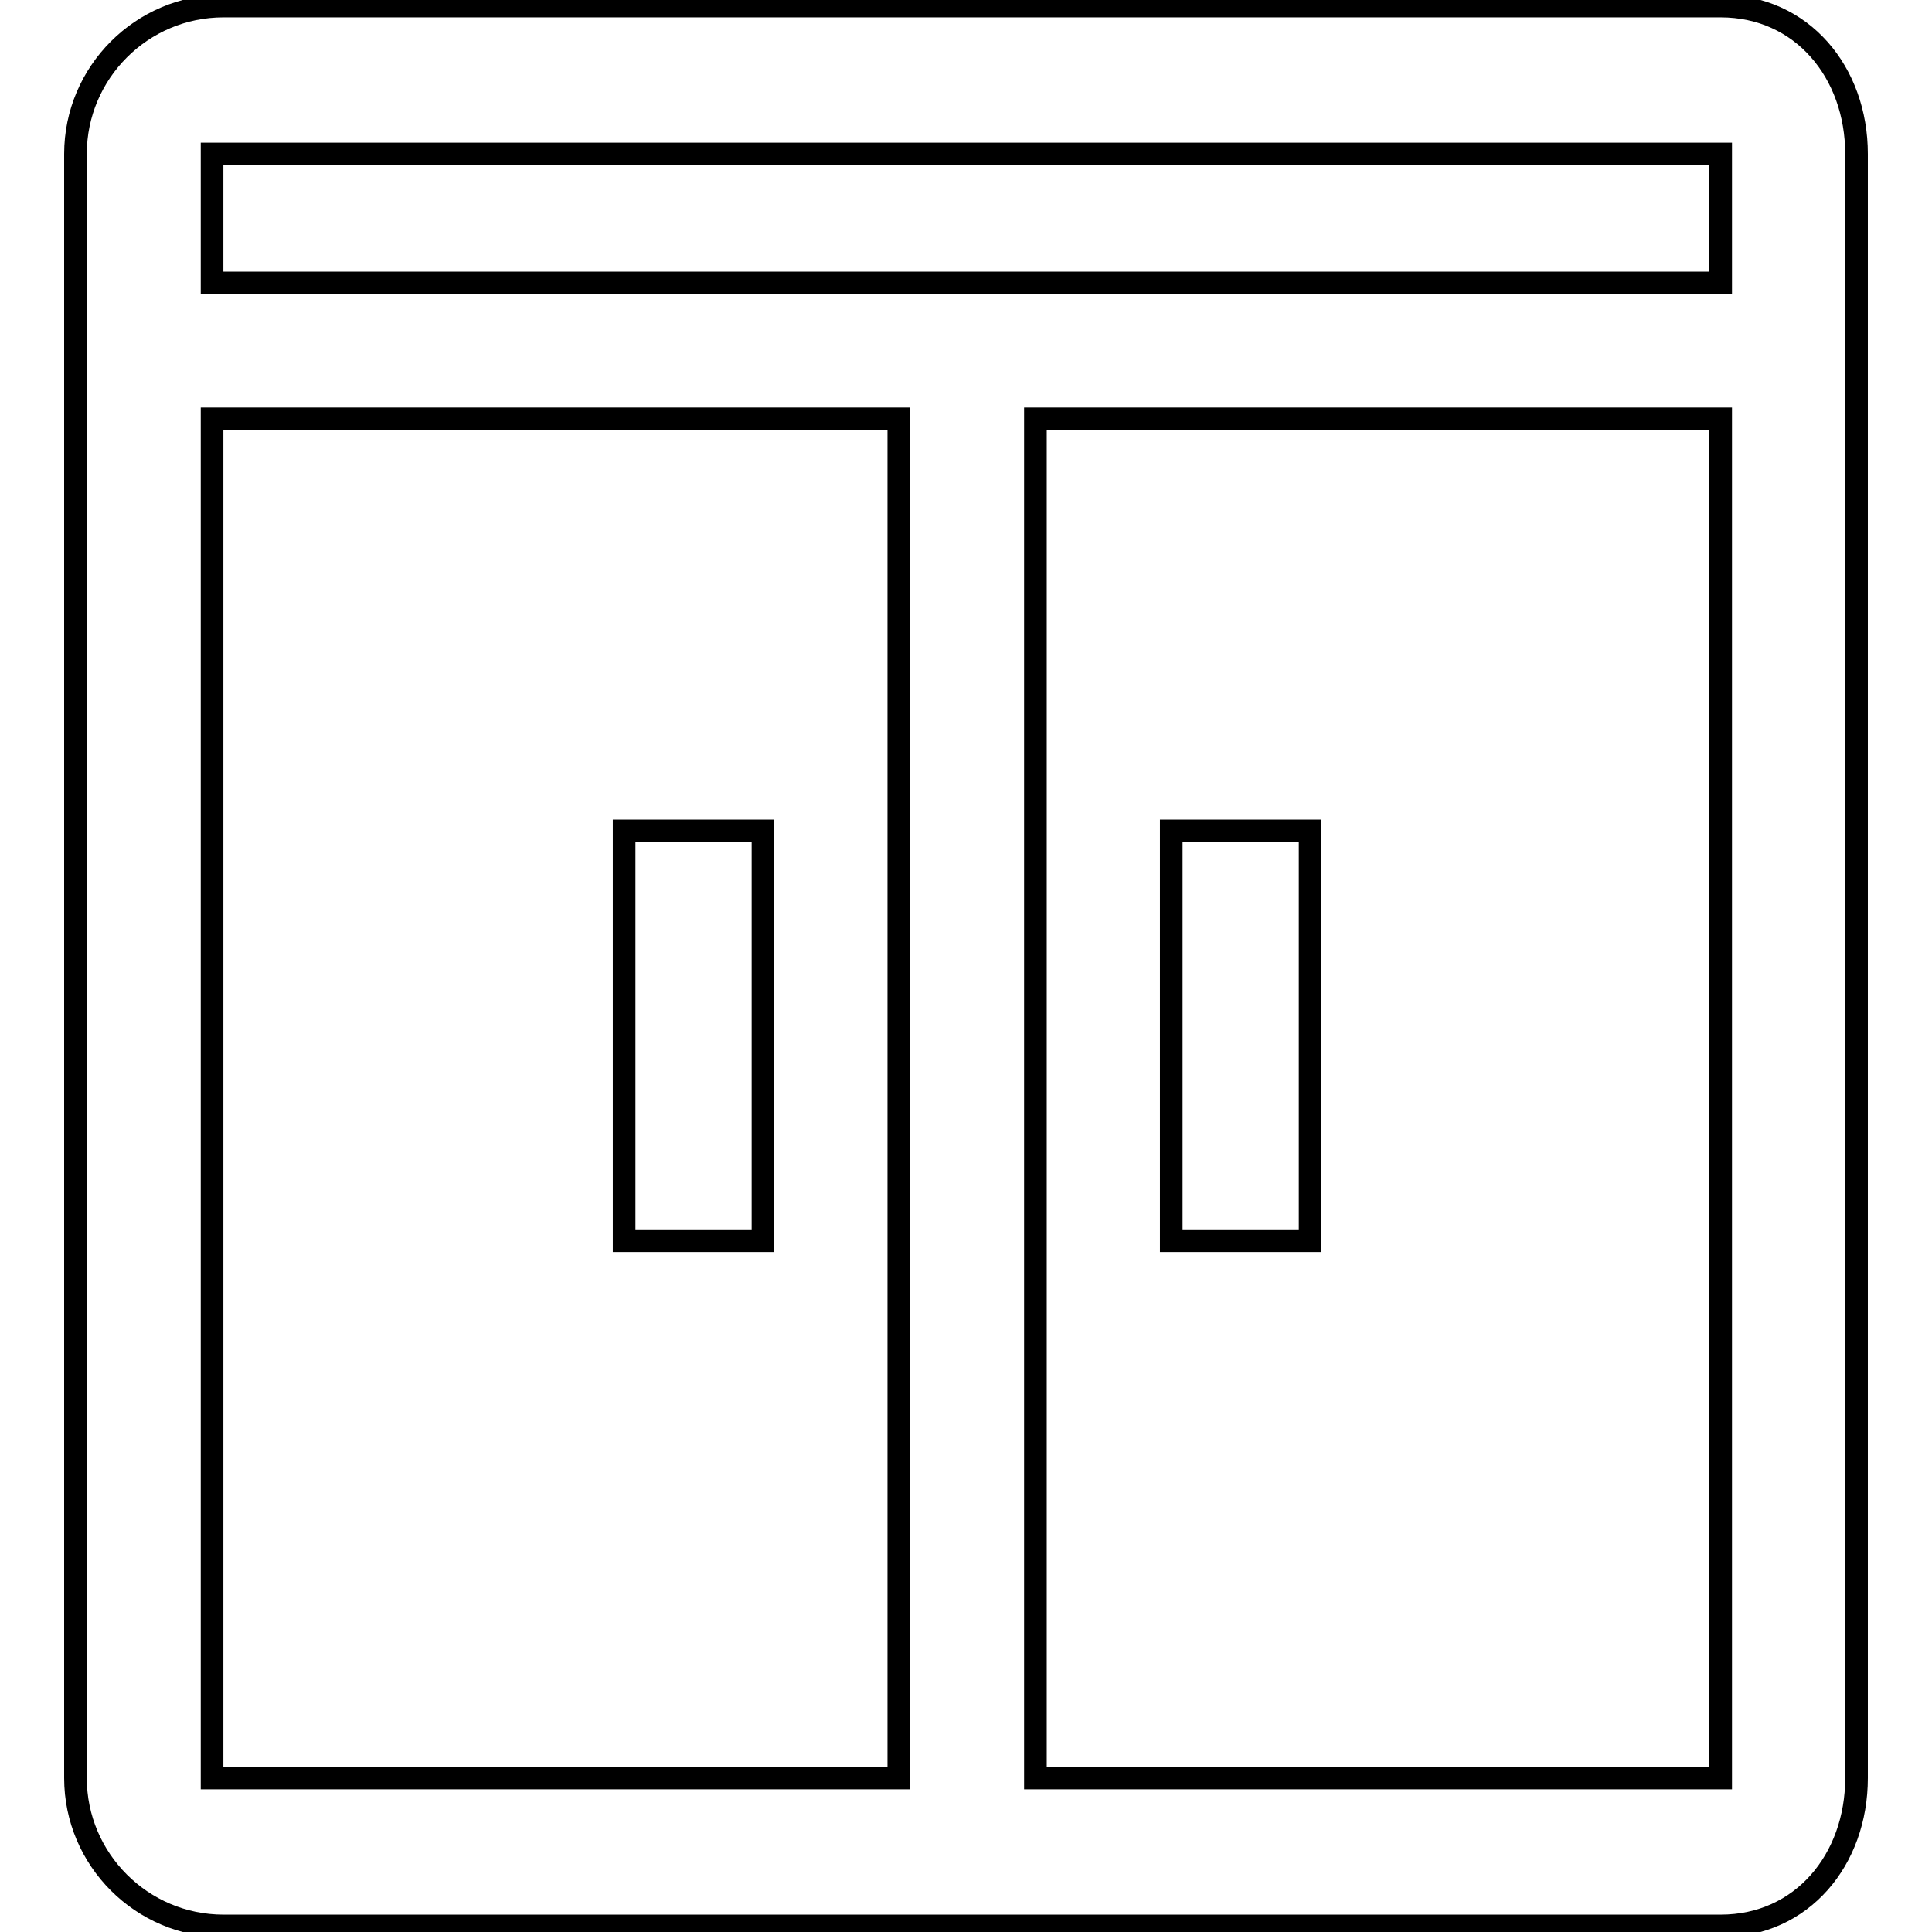 <?xml version="1.0" encoding="utf-8"?>
<!-- Svg Vector Icons : http://www.onlinewebfonts.com/icon -->
<!DOCTYPE svg PUBLIC "-//W3C//DTD SVG 1.1//EN" "http://www.w3.org/Graphics/SVG/1.1/DTD/svg11.dtd">
<svg version="1.1" xmlns="http://www.w3.org/2000/svg" xmlns:xlink="http://www.w3.org/1999/xlink" x="0px" y="0px" viewBox="0 0 256 256" enable-background="new 0 0 256 256" xml:space="preserve">
<g> <path stroke-width="3" fill-opacity="0" stroke="#000000"  d="M228,0.8H29.6C18.8,0.8,10,9.6,10,20.4v215.2c0,10.8,8.8,19.6,19.6,19.6H228c10.8,0,18-8.8,18-19.6V20.4 C246,9.6,238.8,0.8,228,0.8z M119.1,235.6h-91V55.5h91V235.6z M228,235.6h-90.8V55.5H228V235.6z M228,37.5H28.1V20.4H228V37.5z  M82.7,110.1h18.4v54.3H82.7V110.1z M155.2,110.1h18.4v54.3h-18.4V110.1z"/></g>
</svg>
